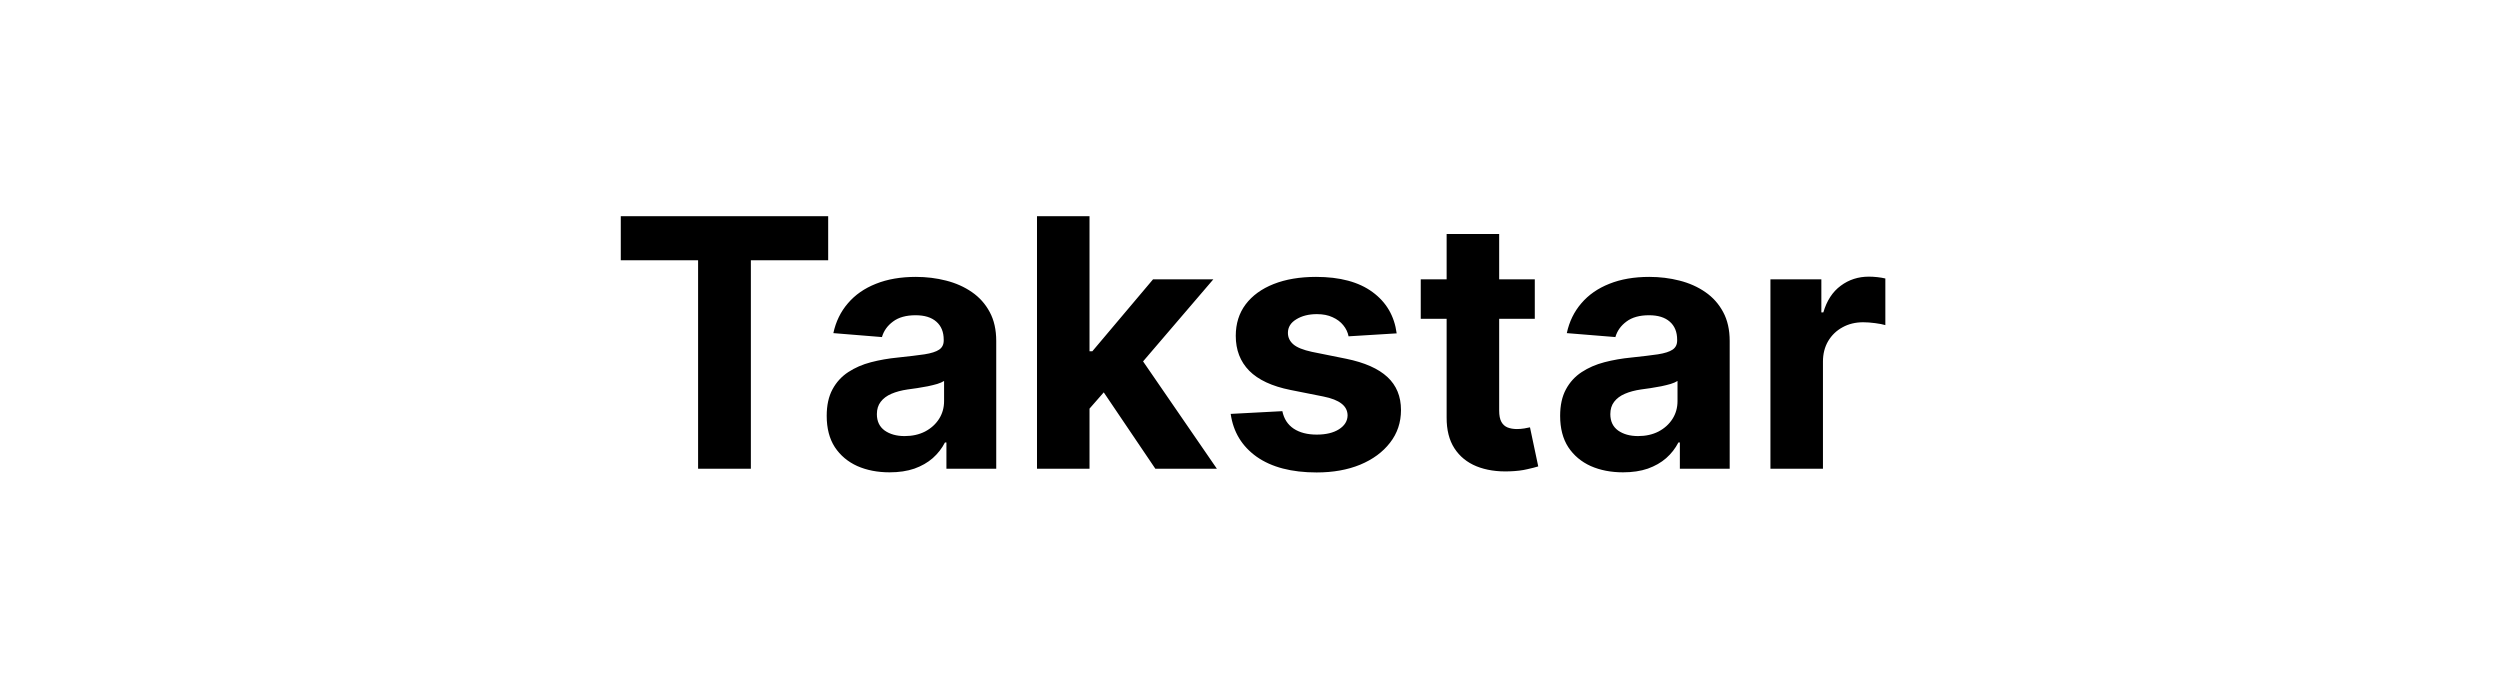 <svg width="144" height="40" viewBox="0 0 144 40" fill="none" xmlns="http://www.w3.org/2000/svg">
<path d="M35.757 14.99V12.454H47.703V14.99H43.25V27H40.21V14.99H35.757ZM51.24 27.206C50.544 27.206 49.924 27.085 49.379 26.844C48.835 26.598 48.404 26.235 48.087 25.757C47.774 25.274 47.618 24.673 47.618 23.953C47.618 23.347 47.729 22.838 47.952 22.426C48.174 22.014 48.477 21.683 48.861 21.432C49.244 21.181 49.68 20.991 50.168 20.864C50.66 20.736 51.176 20.646 51.716 20.594C52.35 20.527 52.862 20.466 53.25 20.409C53.638 20.348 53.92 20.258 54.095 20.139C54.27 20.021 54.358 19.846 54.358 19.614V19.571C54.358 19.121 54.216 18.773 53.932 18.527C53.653 18.281 53.255 18.158 52.739 18.158C52.194 18.158 51.761 18.278 51.439 18.52C51.117 18.757 50.904 19.055 50.8 19.415L48.001 19.188C48.144 18.525 48.423 17.952 48.84 17.469C49.256 16.981 49.794 16.607 50.452 16.347C51.115 16.081 51.882 15.949 52.753 15.949C53.359 15.949 53.939 16.02 54.493 16.162C55.052 16.304 55.546 16.524 55.977 16.822C56.413 17.121 56.756 17.504 57.007 17.973C57.258 18.437 57.383 18.993 57.383 19.642V27H54.514V25.487H54.429C54.254 25.828 54.019 26.129 53.726 26.389C53.432 26.645 53.08 26.846 52.668 26.993C52.256 27.135 51.78 27.206 51.24 27.206ZM52.106 25.118C52.552 25.118 52.945 25.03 53.285 24.855C53.626 24.675 53.894 24.434 54.088 24.131C54.282 23.828 54.379 23.484 54.379 23.101V21.943C54.285 22.005 54.154 22.062 53.989 22.114C53.828 22.161 53.645 22.206 53.442 22.249C53.238 22.287 53.035 22.322 52.831 22.355C52.627 22.384 52.443 22.41 52.277 22.433C51.922 22.485 51.612 22.568 51.347 22.682C51.081 22.796 50.876 22.949 50.729 23.143C50.582 23.333 50.508 23.57 50.508 23.854C50.508 24.266 50.658 24.581 50.956 24.798C51.259 25.011 51.642 25.118 52.106 25.118ZM62.472 23.861L62.479 20.232H62.92L66.414 16.091H69.887L65.192 21.574H64.475L62.472 23.861ZM59.731 27V12.454H62.756V27H59.731ZM66.549 27L63.339 22.249L65.356 20.111L70.093 27H66.549ZM80.448 19.202L77.678 19.372C77.631 19.135 77.529 18.922 77.373 18.733C77.217 18.539 77.011 18.385 76.755 18.271C76.504 18.153 76.203 18.094 75.853 18.094C75.384 18.094 74.989 18.193 74.667 18.392C74.345 18.586 74.184 18.847 74.184 19.173C74.184 19.434 74.288 19.654 74.496 19.834C74.705 20.014 75.062 20.158 75.569 20.267L77.543 20.665C78.604 20.883 79.395 21.233 79.915 21.716C80.436 22.199 80.697 22.833 80.697 23.619C80.697 24.334 80.486 24.962 80.065 25.501C79.648 26.041 79.075 26.463 78.346 26.766C77.621 27.064 76.786 27.213 75.839 27.213C74.395 27.213 73.244 26.912 72.387 26.311C71.535 25.705 71.035 24.881 70.888 23.84L73.864 23.683C73.954 24.124 74.172 24.46 74.518 24.692C74.863 24.919 75.306 25.033 75.846 25.033C76.376 25.033 76.802 24.931 77.124 24.727C77.451 24.519 77.617 24.251 77.621 23.925C77.617 23.65 77.501 23.425 77.273 23.25C77.046 23.07 76.696 22.933 76.222 22.838L74.333 22.462C73.268 22.249 72.475 21.879 71.954 21.354C71.438 20.828 71.18 20.158 71.18 19.344C71.18 18.643 71.369 18.039 71.748 17.533C72.131 17.026 72.669 16.635 73.36 16.361C74.056 16.086 74.871 15.949 75.803 15.949C77.181 15.949 78.265 16.24 79.056 16.822C79.852 17.405 80.316 18.198 80.448 19.202ZM88.404 16.091V18.364H81.835V16.091H88.404ZM83.326 13.477H86.352V23.648C86.352 23.927 86.394 24.145 86.48 24.301C86.565 24.453 86.683 24.559 86.835 24.621C86.991 24.682 87.171 24.713 87.375 24.713C87.517 24.713 87.659 24.701 87.801 24.678C87.943 24.649 88.052 24.628 88.127 24.614L88.603 26.865C88.452 26.912 88.239 26.967 87.964 27.028C87.689 27.095 87.356 27.135 86.963 27.149C86.234 27.178 85.594 27.081 85.045 26.858C84.501 26.635 84.077 26.29 83.774 25.821C83.471 25.352 83.322 24.76 83.326 24.046V13.477ZM93.486 27.206C92.79 27.206 92.17 27.085 91.625 26.844C91.081 26.598 90.65 26.235 90.333 25.757C90.02 25.274 89.864 24.673 89.864 23.953C89.864 23.347 89.975 22.838 90.198 22.426C90.42 22.014 90.723 21.683 91.107 21.432C91.49 21.181 91.926 20.991 92.414 20.864C92.906 20.736 93.422 20.646 93.962 20.594C94.597 20.527 95.108 20.466 95.496 20.409C95.884 20.348 96.166 20.258 96.341 20.139C96.516 20.021 96.604 19.846 96.604 19.614V19.571C96.604 19.121 96.462 18.773 96.178 18.527C95.899 18.281 95.501 18.158 94.985 18.158C94.44 18.158 94.007 18.278 93.685 18.52C93.363 18.757 93.15 19.055 93.046 19.415L90.248 19.188C90.39 18.525 90.669 17.952 91.086 17.469C91.502 16.981 92.04 16.607 92.698 16.347C93.361 16.081 94.128 15.949 94.999 15.949C95.605 15.949 96.185 16.02 96.739 16.162C97.298 16.304 97.793 16.524 98.223 16.822C98.659 17.121 99.002 17.504 99.253 17.973C99.504 18.437 99.63 18.993 99.63 19.642V27H96.76V25.487H96.675C96.5 25.828 96.266 26.129 95.972 26.389C95.678 26.645 95.326 26.846 94.914 26.993C94.502 27.135 94.026 27.206 93.486 27.206ZM94.353 25.118C94.798 25.118 95.191 25.03 95.532 24.855C95.873 24.675 96.14 24.434 96.334 24.131C96.528 23.828 96.625 23.484 96.625 23.101V21.943C96.531 22.005 96.4 22.062 96.235 22.114C96.074 22.161 95.891 22.206 95.688 22.249C95.484 22.287 95.281 22.322 95.077 22.355C94.874 22.384 94.689 22.41 94.523 22.433C94.168 22.485 93.858 22.568 93.593 22.682C93.328 22.796 93.122 22.949 92.975 23.143C92.828 23.333 92.755 23.57 92.755 23.854C92.755 24.266 92.904 24.581 93.202 24.798C93.505 25.011 93.889 25.118 94.353 25.118ZM101.977 27V16.091H104.91V17.994H105.024C105.223 17.317 105.556 16.806 106.025 16.46C106.494 16.11 107.034 15.935 107.645 15.935C107.796 15.935 107.959 15.944 108.135 15.963C108.31 15.982 108.464 16.008 108.596 16.041V18.726C108.454 18.683 108.258 18.645 108.007 18.612C107.756 18.579 107.526 18.562 107.318 18.562C106.873 18.562 106.475 18.66 106.125 18.854C105.779 19.043 105.504 19.308 105.301 19.649C105.102 19.99 105.002 20.383 105.002 20.828V27H101.977Z" fill="black"/>
</svg>
